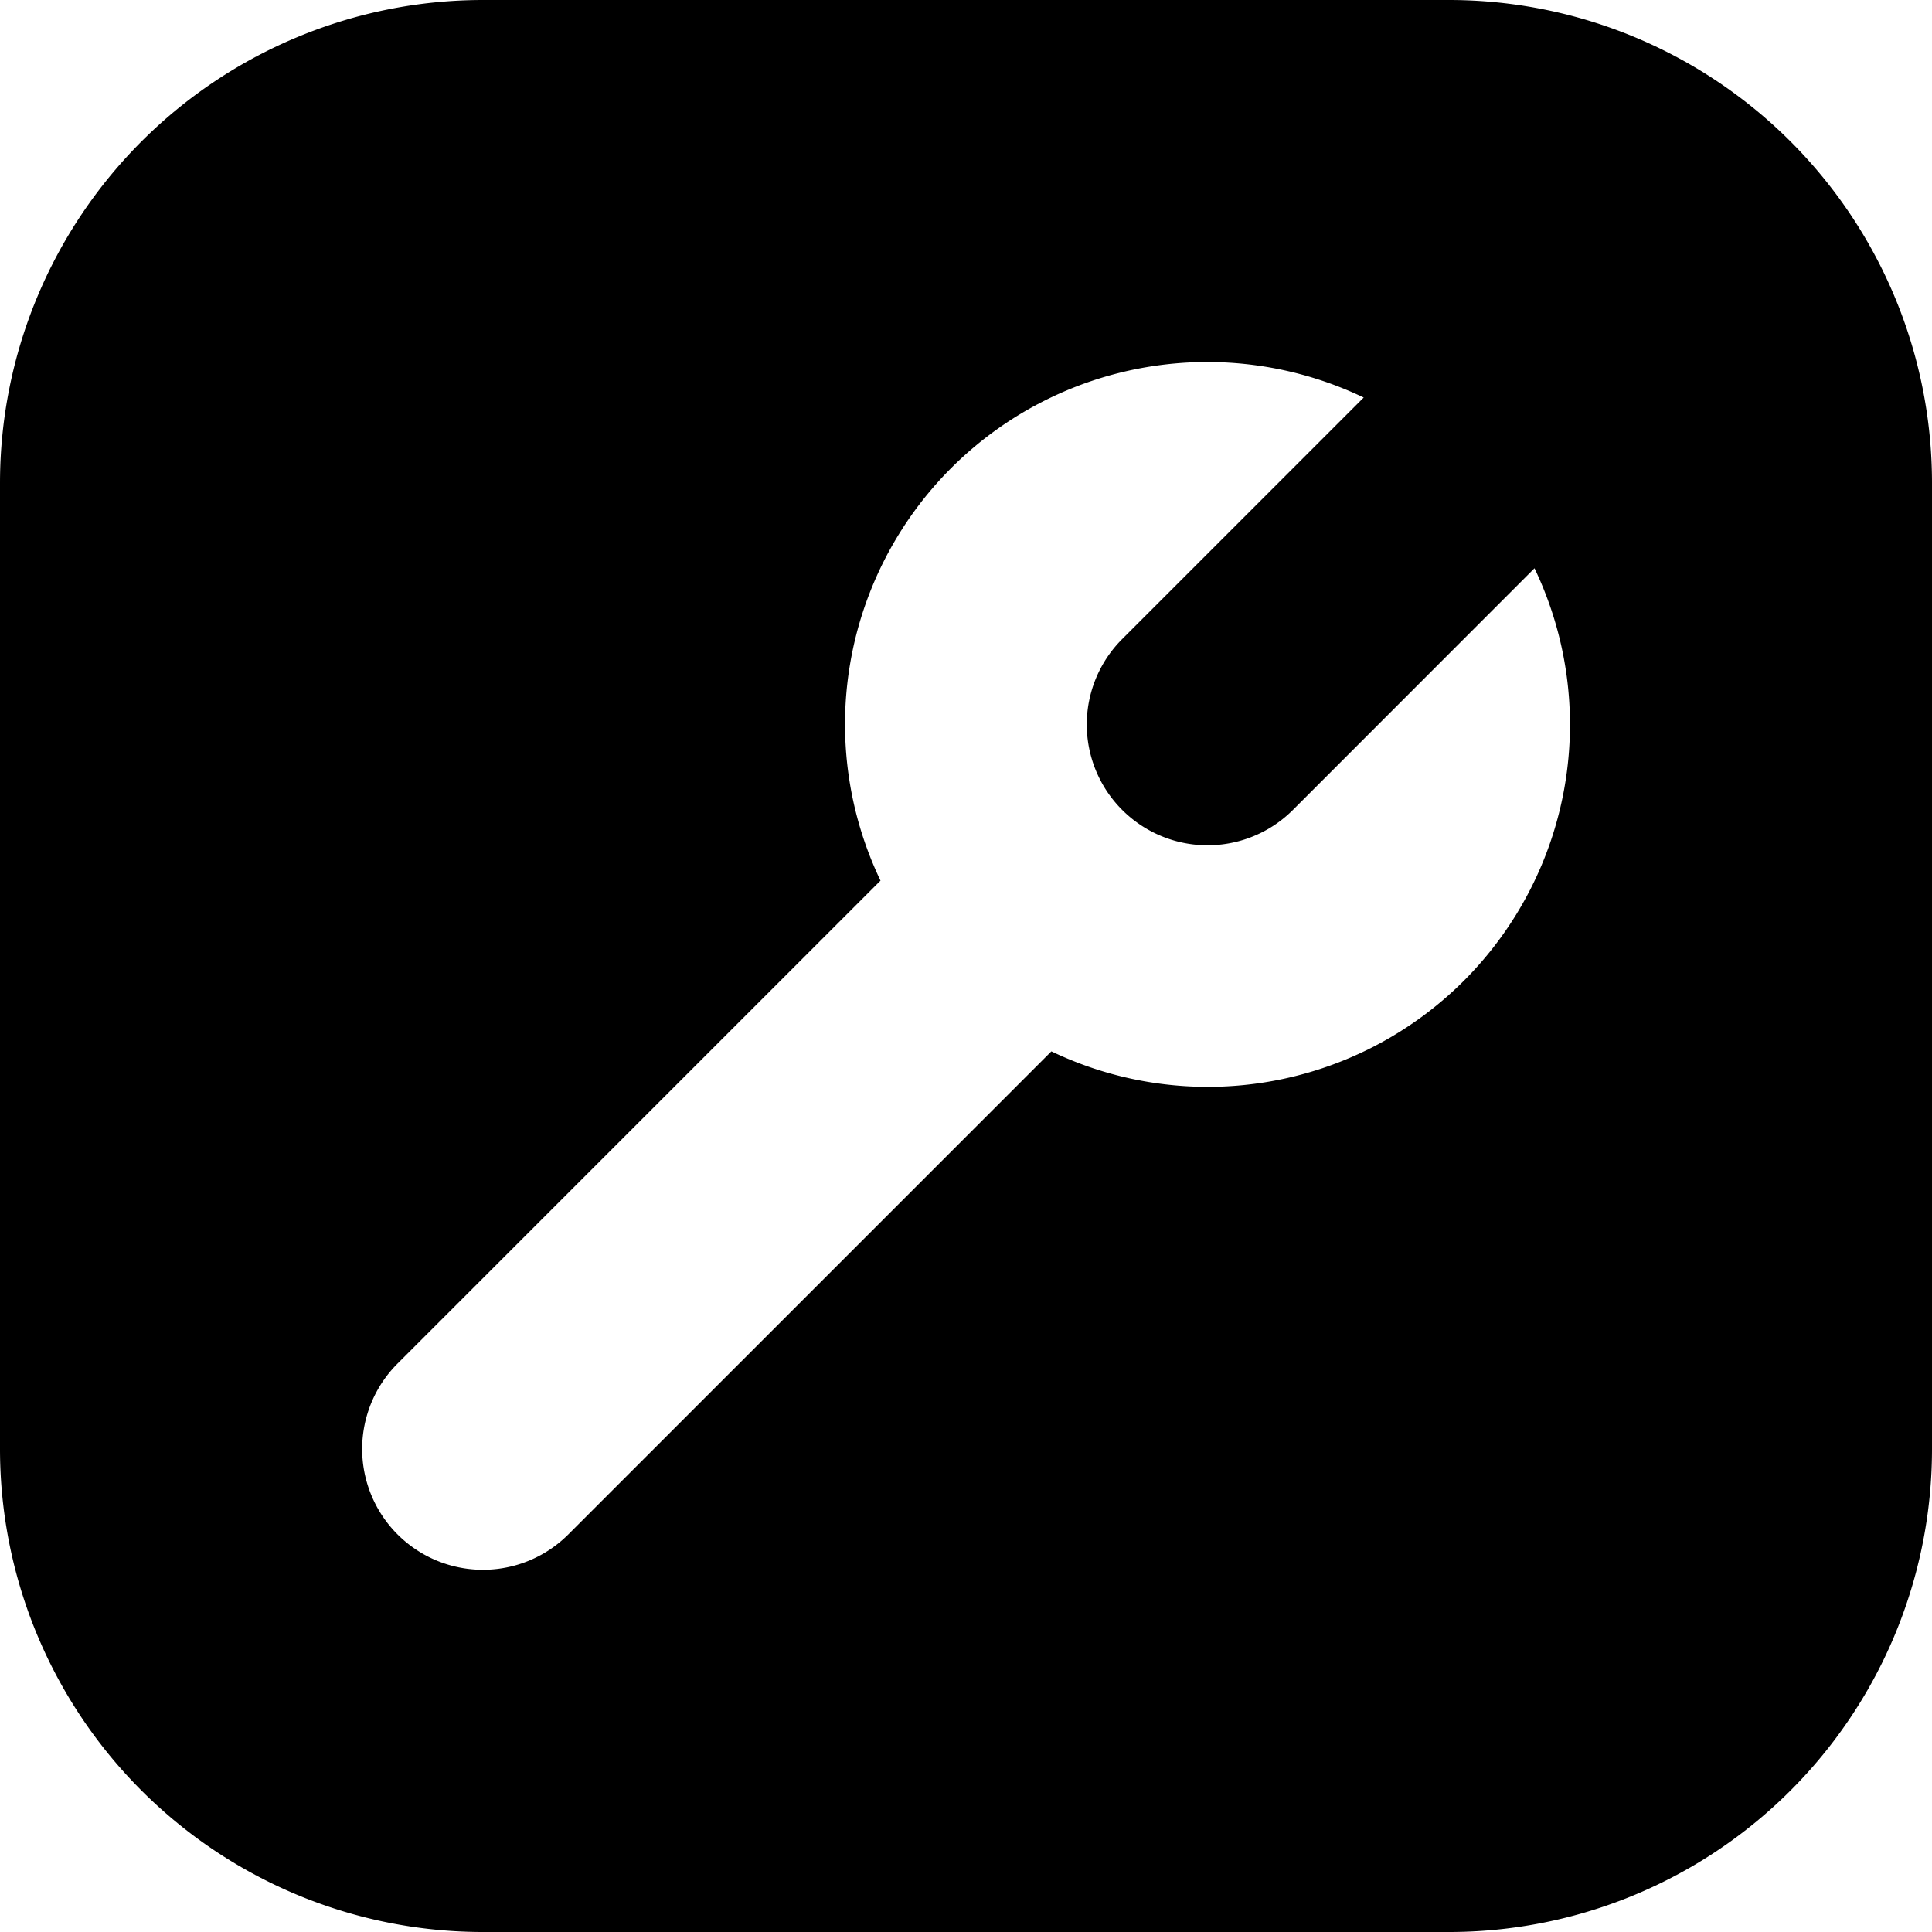 <?xml version="1.0" encoding="utf-8"?><!-- Uploaded to: SVG Repo, www.svgrepo.com, Generator: SVG Repo Mixer Tools -->
<svg width="800px" height="800px" viewBox="0 0 16 16" xmlns="http://www.w3.org/2000/svg">
  <path fill-rule="evenodd" clip-rule="evenodd" d="M4 0a4 4 0 00-4 4v8a4 4 0 004 4h8a4 4 0 004-4V4a4 4 0 00-4-4H4zm7.293 3.292a3 3 0 00-4.001 4.001l-4 4a1 1 0 101.415 1.414l4-4a3 3 0 004.001-4.001l-2 2.001a1 1 0 11-1.415-1.414l2-2z" fill="#000000"/>
</svg>
